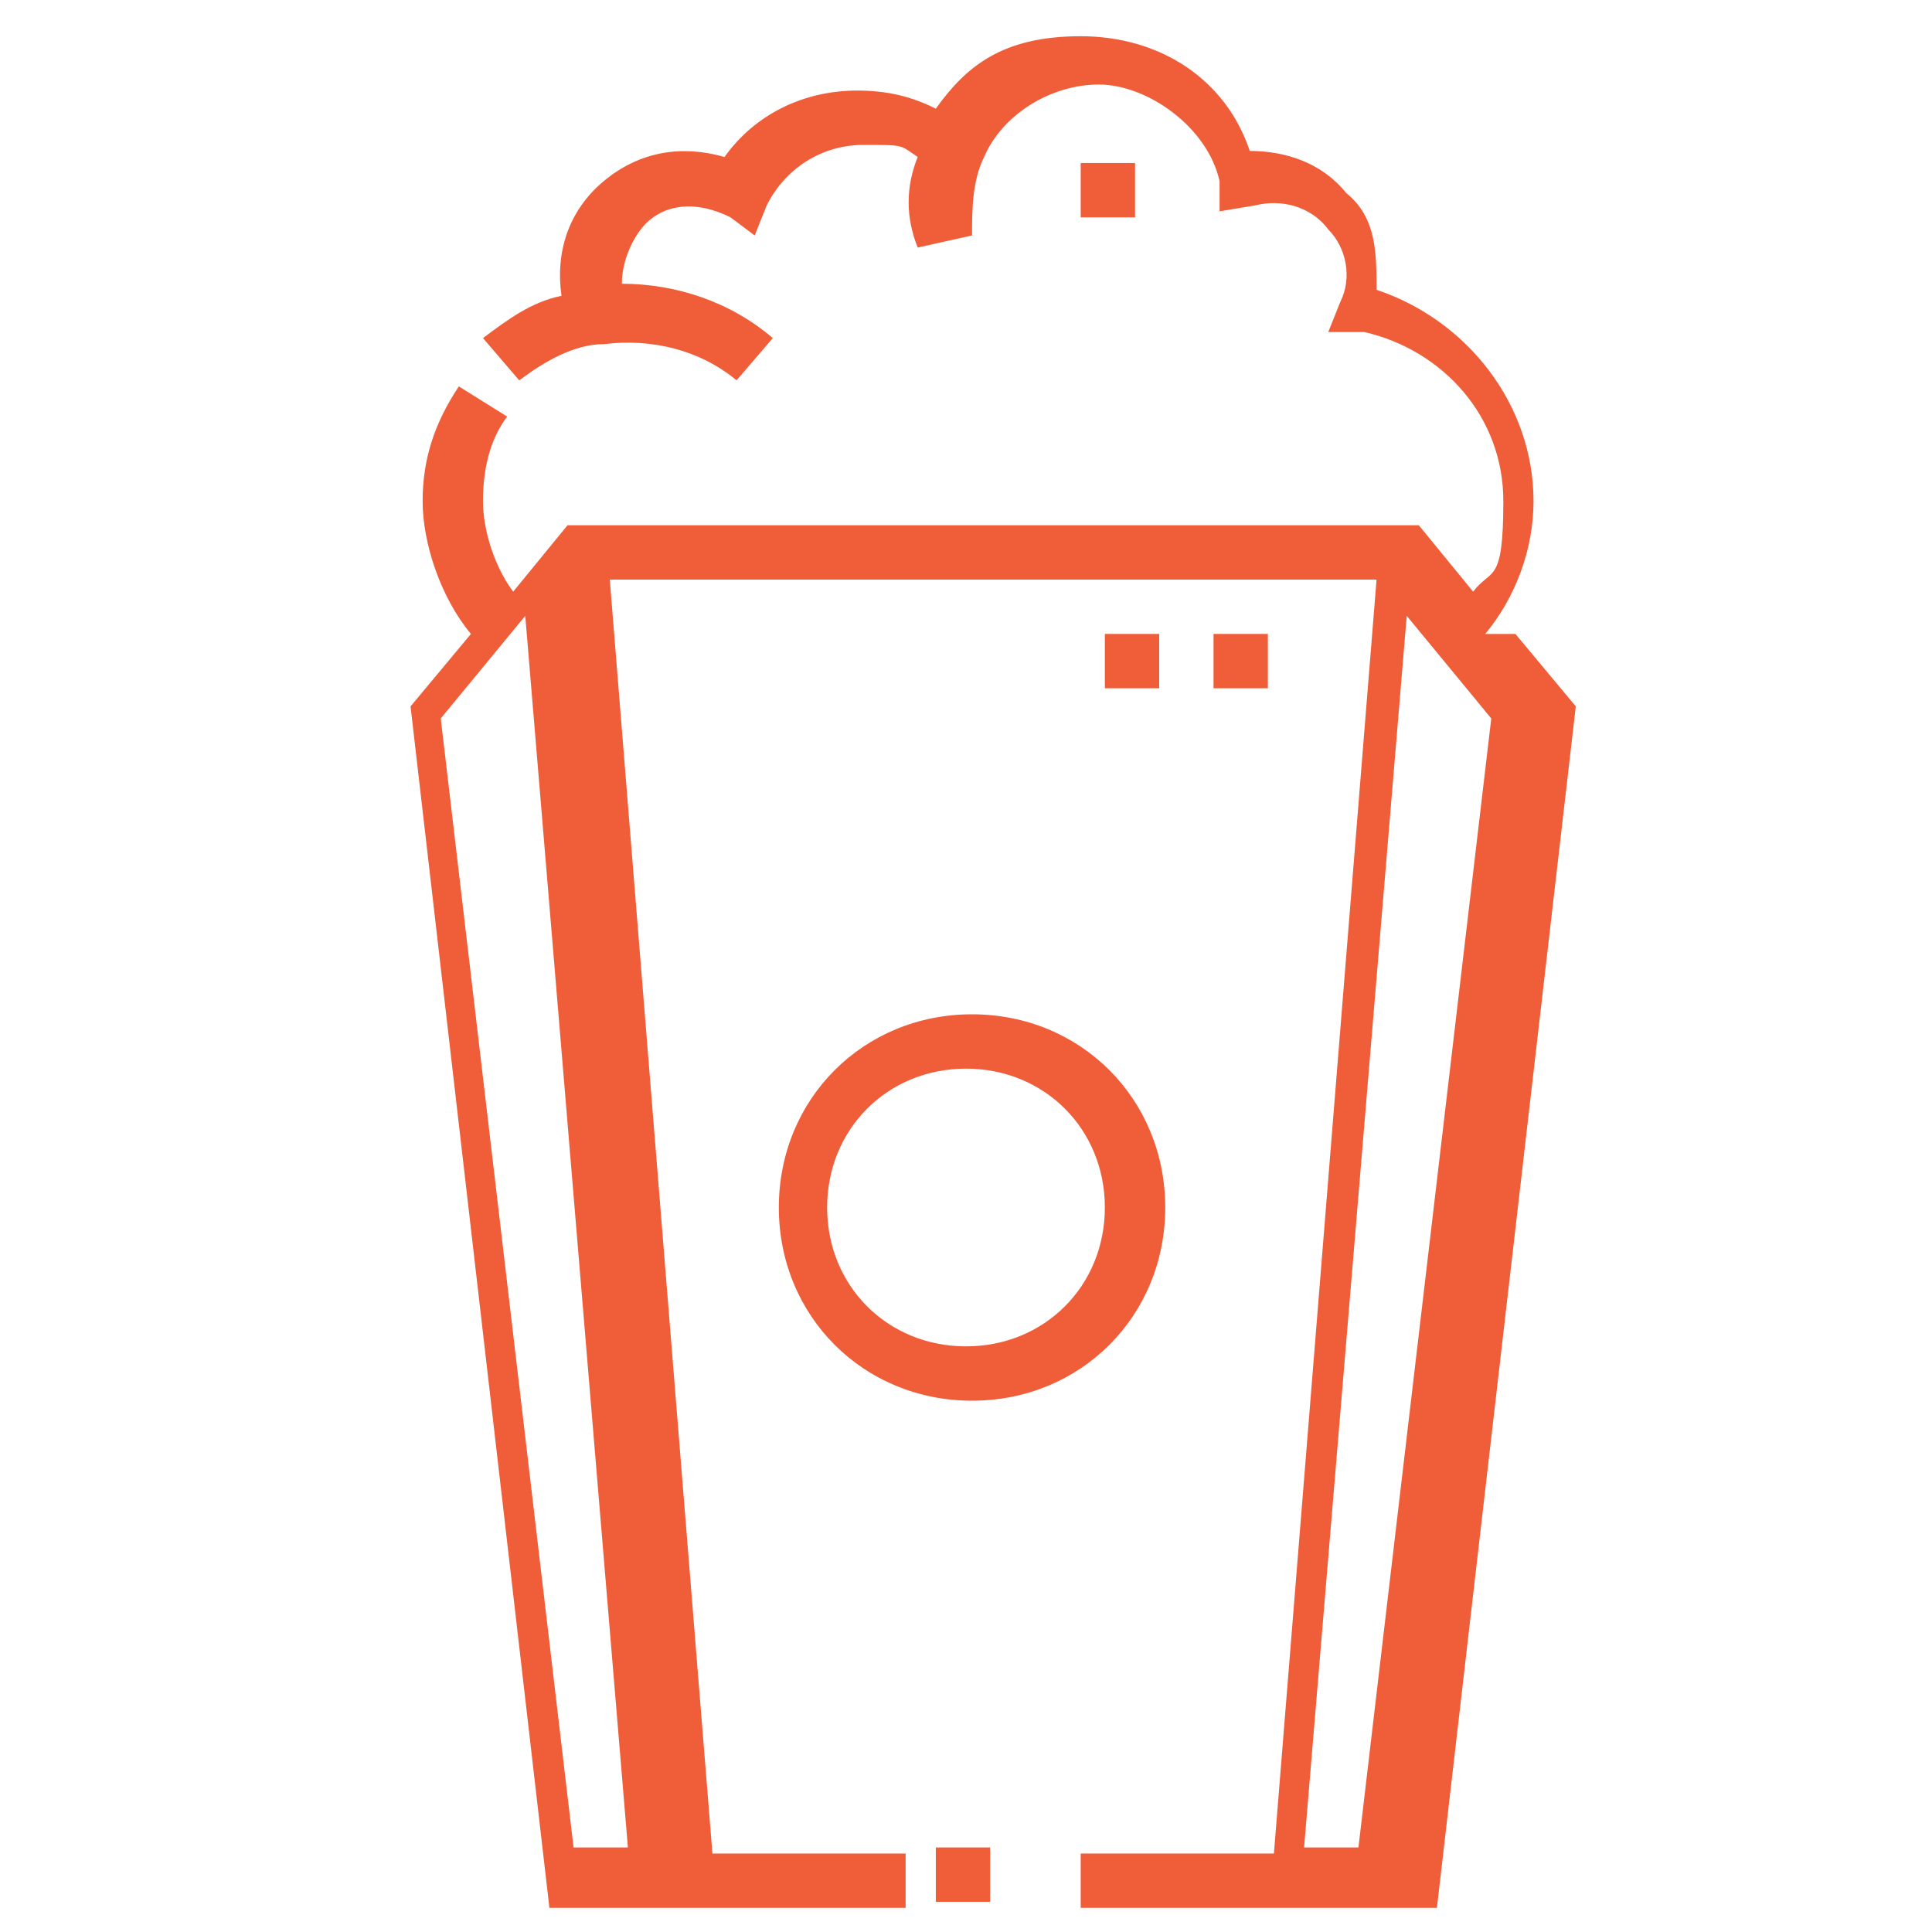 <svg xmlns="http://www.w3.org/2000/svg" id="Layer_1" viewBox="0 0 32 32"><defs><style>      .st0 {        fill: #ef5d39;      }    </style></defs><path class="st0" d="M24.6,10.5c.5-.6.8-1.4.8-2.2,0-1.6-1.1-3-2.6-3.5,0-.6,0-1.2-.5-1.6-.4-.5-1-.7-1.6-.7-.4-1.2-1.5-1.9-2.8-1.9s-1.9.5-2.4,1.2c-.4-.2-.8-.3-1.3-.3-.9,0-1.7.4-2.2,1.1-.7-.2-1.4-.1-2,.4-.6.5-.8,1.2-.7,1.9-.5.1-.9.4-1.3.7l.6.7c.4-.3.9-.6,1.4-.6h0s0,0,0,0c.8-.1,1.6.1,2.2.6l.6-.7c-.7-.6-1.6-.9-2.5-.9,0-.4.2-.8.4-1,.3-.3.8-.4,1.4-.1l.4.3.2-.5c.3-.6.9-1,1.6-1s.6,0,.9.2c-.2.5-.2,1,0,1.5l.9-.2c0-.4,0-.9.2-1.3h0c.3-.7,1.1-1.2,1.9-1.2s1.8.7,2,1.6v.5c0,0,.6-.1.6-.1.4-.1.9,0,1.2.4.3.3.4.8.2,1.2l-.2.5h.6c1.3.3,2.3,1.4,2.3,2.8s-.2,1.1-.5,1.5l-.9-1.1h-14.1l-.9,1.1c-.3-.4-.5-1-.5-1.5s.1-1,.4-1.4l-.8-.5c-.4.6-.6,1.2-.6,1.9s.3,1.6.8,2.2l-1,1.2,2.3,19.9h5.9v-.9h-3.2l-1.7-21.1h12.7l-1.7,21.1h-3.2v.9h5.9l2.3-19.9-1-1.2ZM9.5,30.6l-2.2-18.7,1.4-1.7,1.7,20.4h-.9ZM22.5,30.6h-.9l1.7-20.4,1.4,1.7-2.2,18.7Z"></path><path class="st0" d="M15.5,30.6h.9v.9h-.9v-.9Z"></path><path class="st0" d="M17.9,2.7h.9v.9h-.9v-.9Z"></path><path class="st0" d="M20.1,10.5h.9v.9h-.9v-.9Z"></path><path class="st0" d="M18.3,10.5h.9v.9h-.9v-.9Z"></path><path class="st0" d="M12.9,20c0,1.8,1.4,3.2,3.2,3.2s3.2-1.4,3.2-3.2-1.4-3.2-3.2-3.2-3.2,1.4-3.2,3.2ZM18.3,20c0,1.3-1,2.3-2.3,2.3s-2.3-1-2.3-2.3,1-2.3,2.3-2.3,2.3,1,2.3,2.3Z"></path></svg>